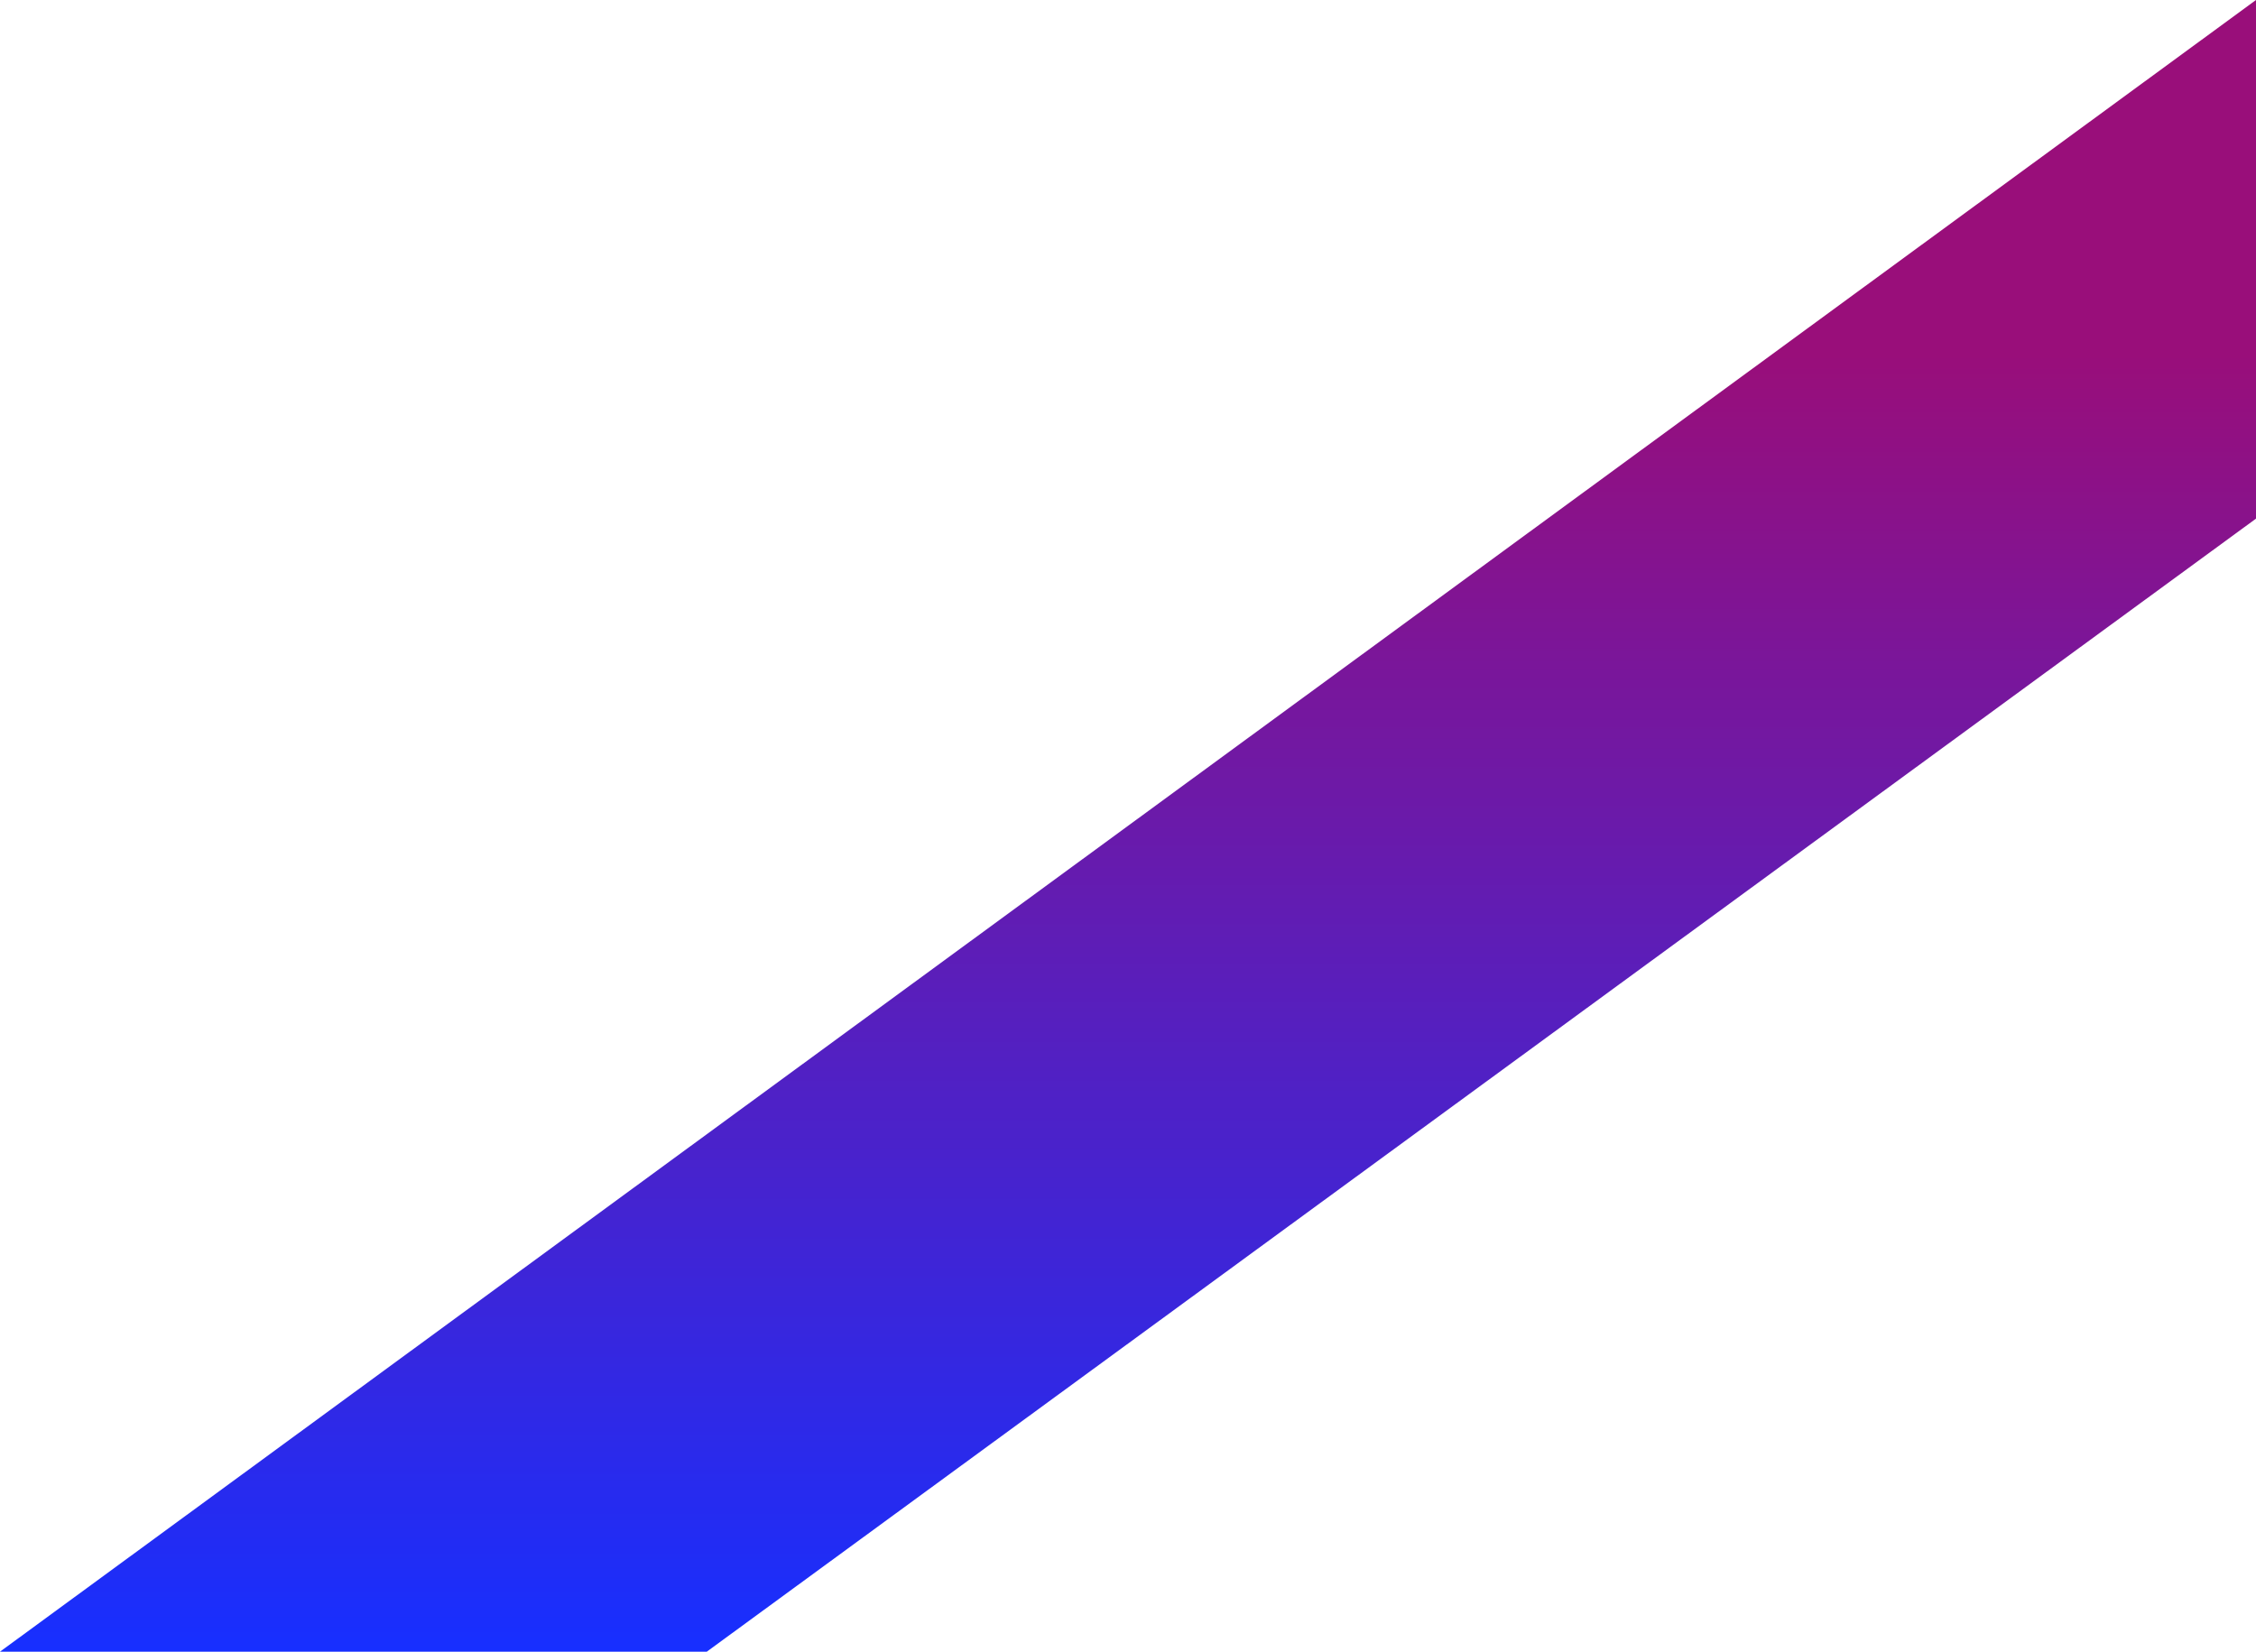 <?xml version="1.0" encoding="UTF-8"?> <svg xmlns="http://www.w3.org/2000/svg" width="310" height="227" viewBox="0 0 310 227" fill="none"><path d="M97.121 227H9.69803e-06L310 2.95353e-06L310 71.278L97.121 227Z" fill="url(#paint0_linear_5513_133)"></path><defs><linearGradient id="paint0_linear_5513_133" x1="170.339" y1="227" x2="170.339" y2="48.602" gradientUnits="userSpaceOnUse"><stop stop-color="#172FFF"></stop><stop offset="1" stop-color="#990E7A"></stop></linearGradient></defs></svg> 